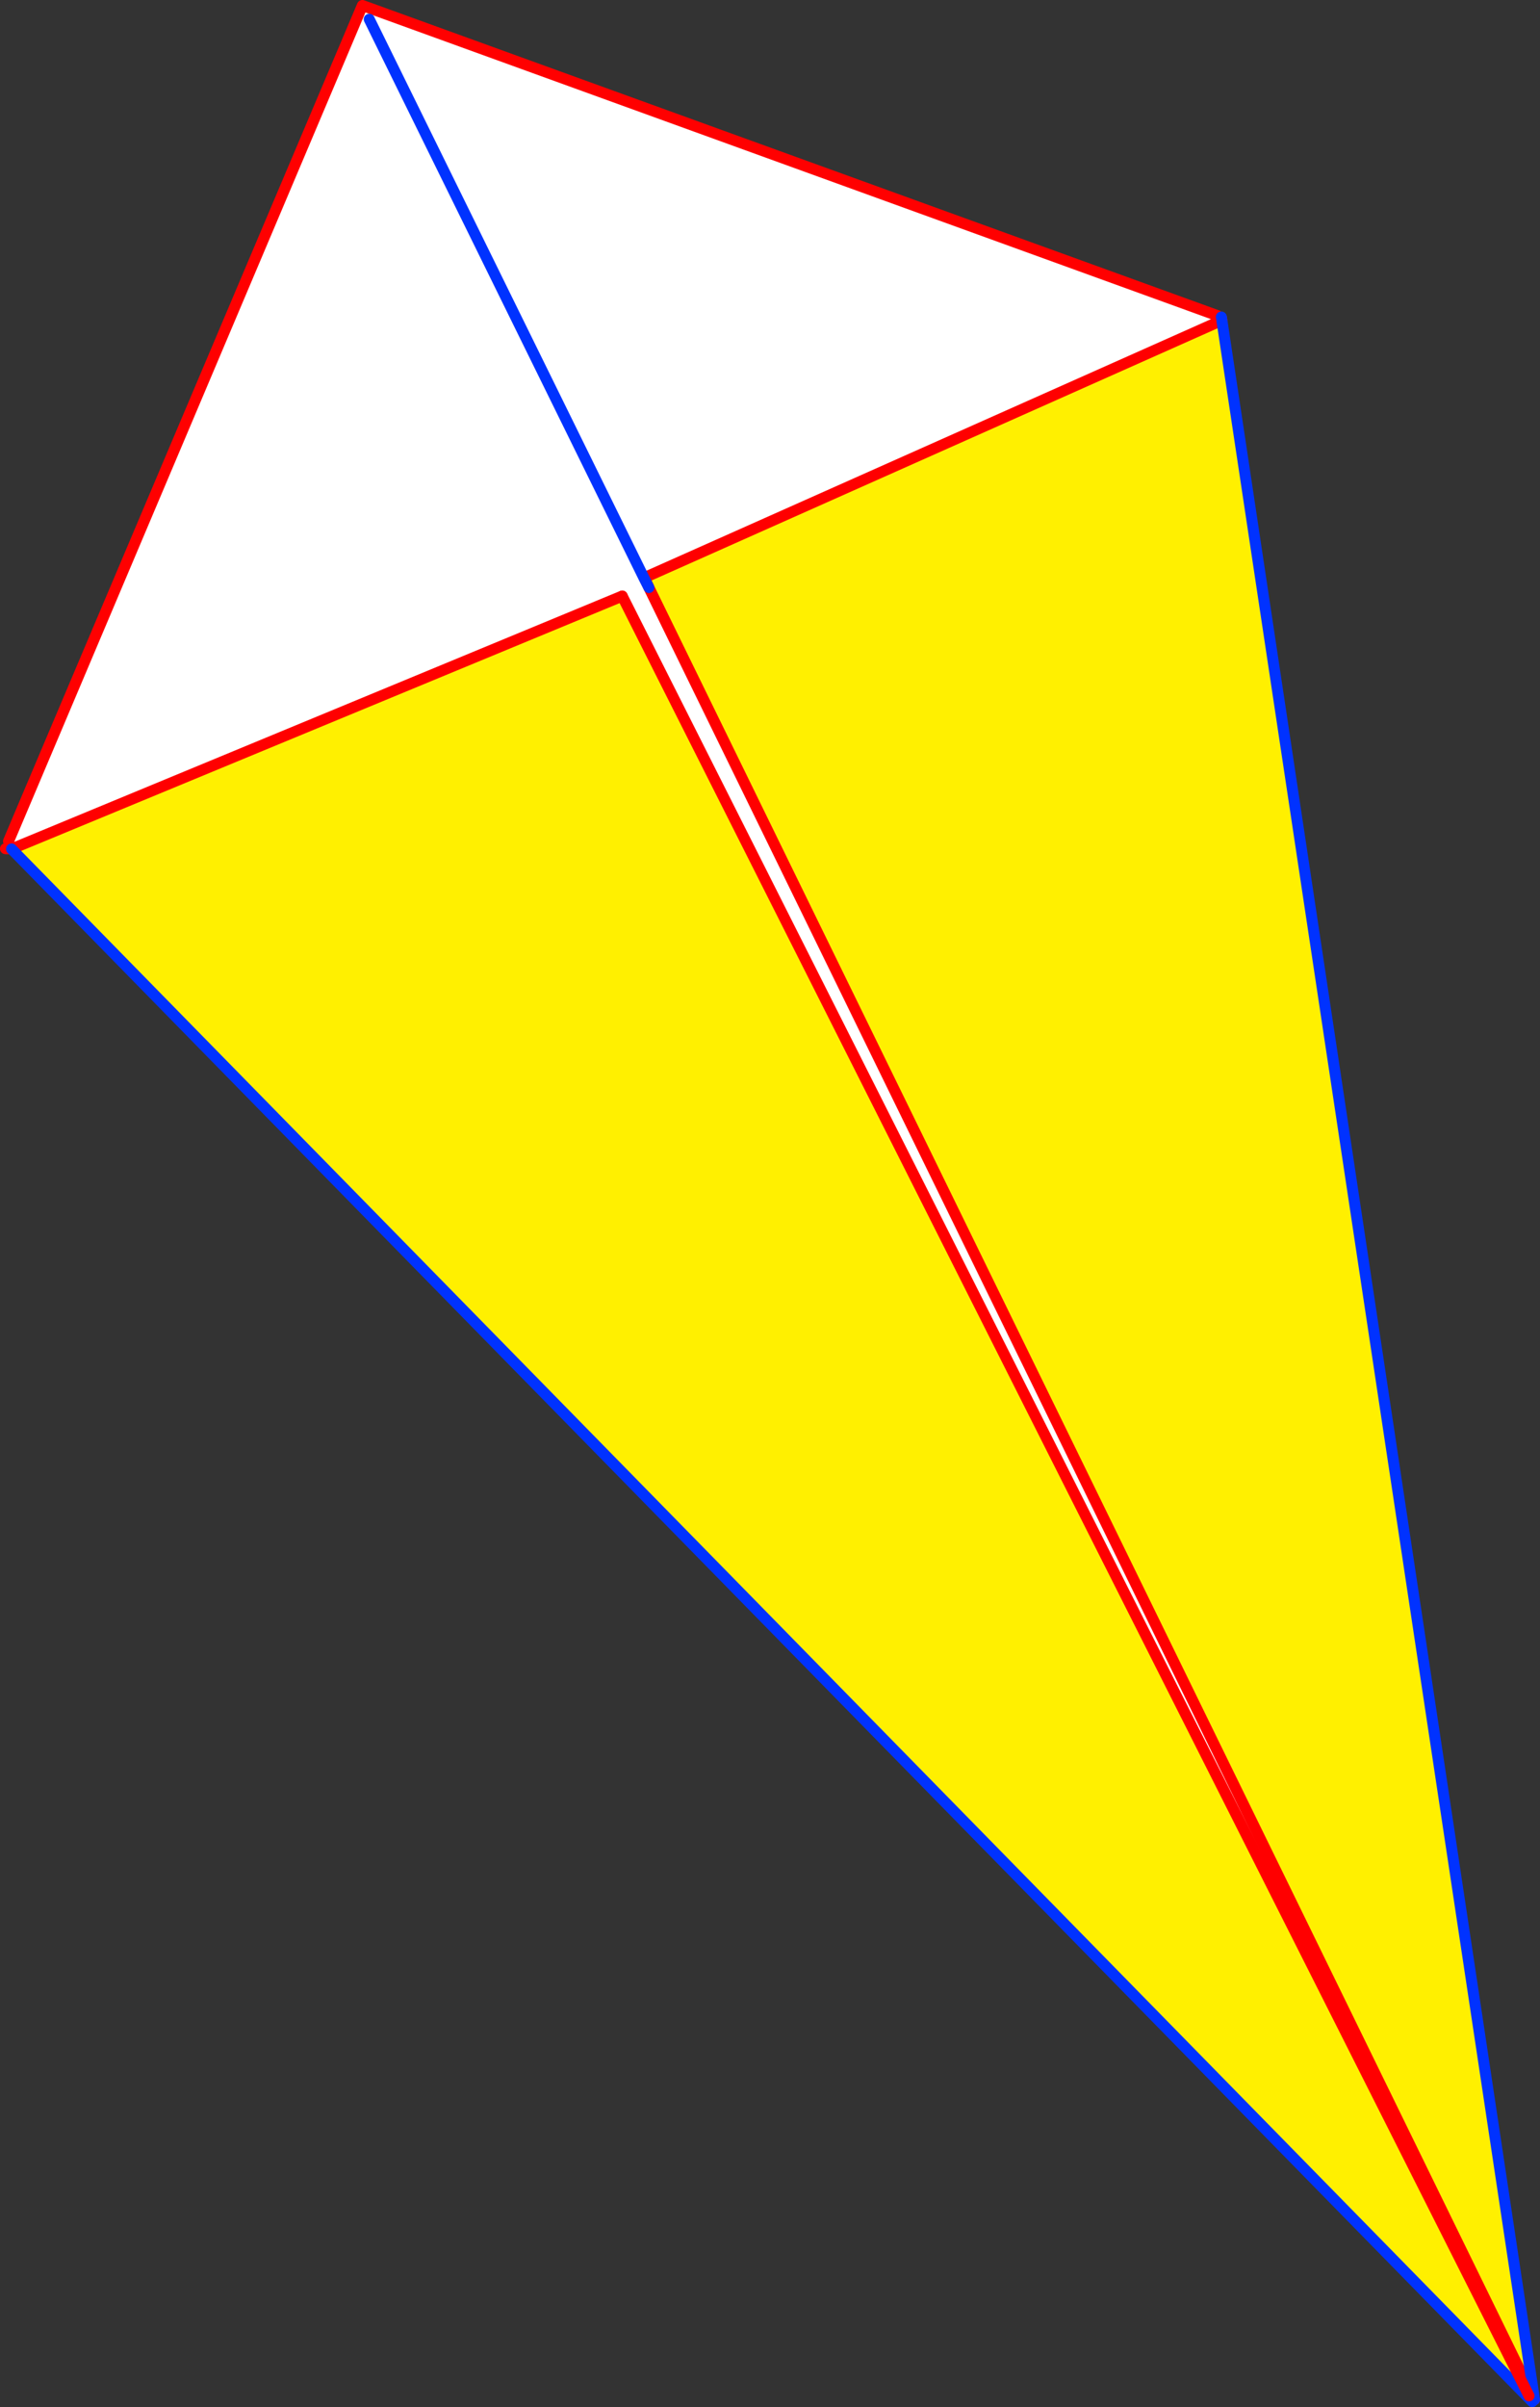 <?xml version="1.0" encoding="UTF-8" standalone="no"?>
<svg xmlns:xlink="http://www.w3.org/1999/xlink" height="437.35px" width="280.05px" xmlns="http://www.w3.org/2000/svg">
  <rect width="100%" height="100%" fill="#333333" stroke="none"/>
  <g transform="matrix(1.0, 0.0, 0.0, 1.0, -181.2, -64.6)">
    <path d="M403.35 122.4 L403.4 122.8 298.4 169.55 298.35 169.55 298.3 169.6 299.2 171.35 459.75 499.65 459.25 499.9 294.35 172.9 183.3 218.85 182.75 217.45 247.1 65.6 402.6 121.95 403.3 122.2 403.35 122.4 M298.3 169.6 L248.35 68.1 298.3 169.6" fill="#ffffff" fill-rule="evenodd" stroke="none"/>
    <path d="M403.4 122.8 L460.1 499.6 459.75 499.65 299.2 171.35 299.0 170.9 298.4 169.55 403.4 122.8 M459.25 499.9 L459.05 500.15 183.3 218.85 294.35 172.9 459.25 499.9" fill="#fff000" fill-rule="evenodd" stroke="none"/>
    <path d="M403.35 122.4 L403.4 122.8 298.4 169.55 298.35 169.55 299.0 170.9 299.2 171.35 459.75 499.65 460.25 500.6 M183.3 218.85 L182.2 218.8 M183.3 218.85 L294.35 172.9 M182.75 217.45 L247.1 65.6 402.6 121.95" fill="none" stroke="#ff0000" stroke-linecap="round" stroke-linejoin="round" stroke-width="2.0"/>
    <path d="M403.4 122.8 L460.1 499.6 460.25 500.6 M459.05 500.15 L459.85 500.95 M403.3 122.2 L403.35 122.4 M298.3 169.6 L299.2 171.35 M248.35 68.1 L298.3 169.6 M183.3 218.85 L459.05 500.15" fill="none" stroke="#0032ff" stroke-linecap="round" stroke-linejoin="round" stroke-width="2.0"/>
    <path d="M294.35 172.9 L459.25 499.9" fill="none" stroke="#ff0000" stroke-linecap="round" stroke-linejoin="round" stroke-width="2.0"/>
  </g>
</svg>
